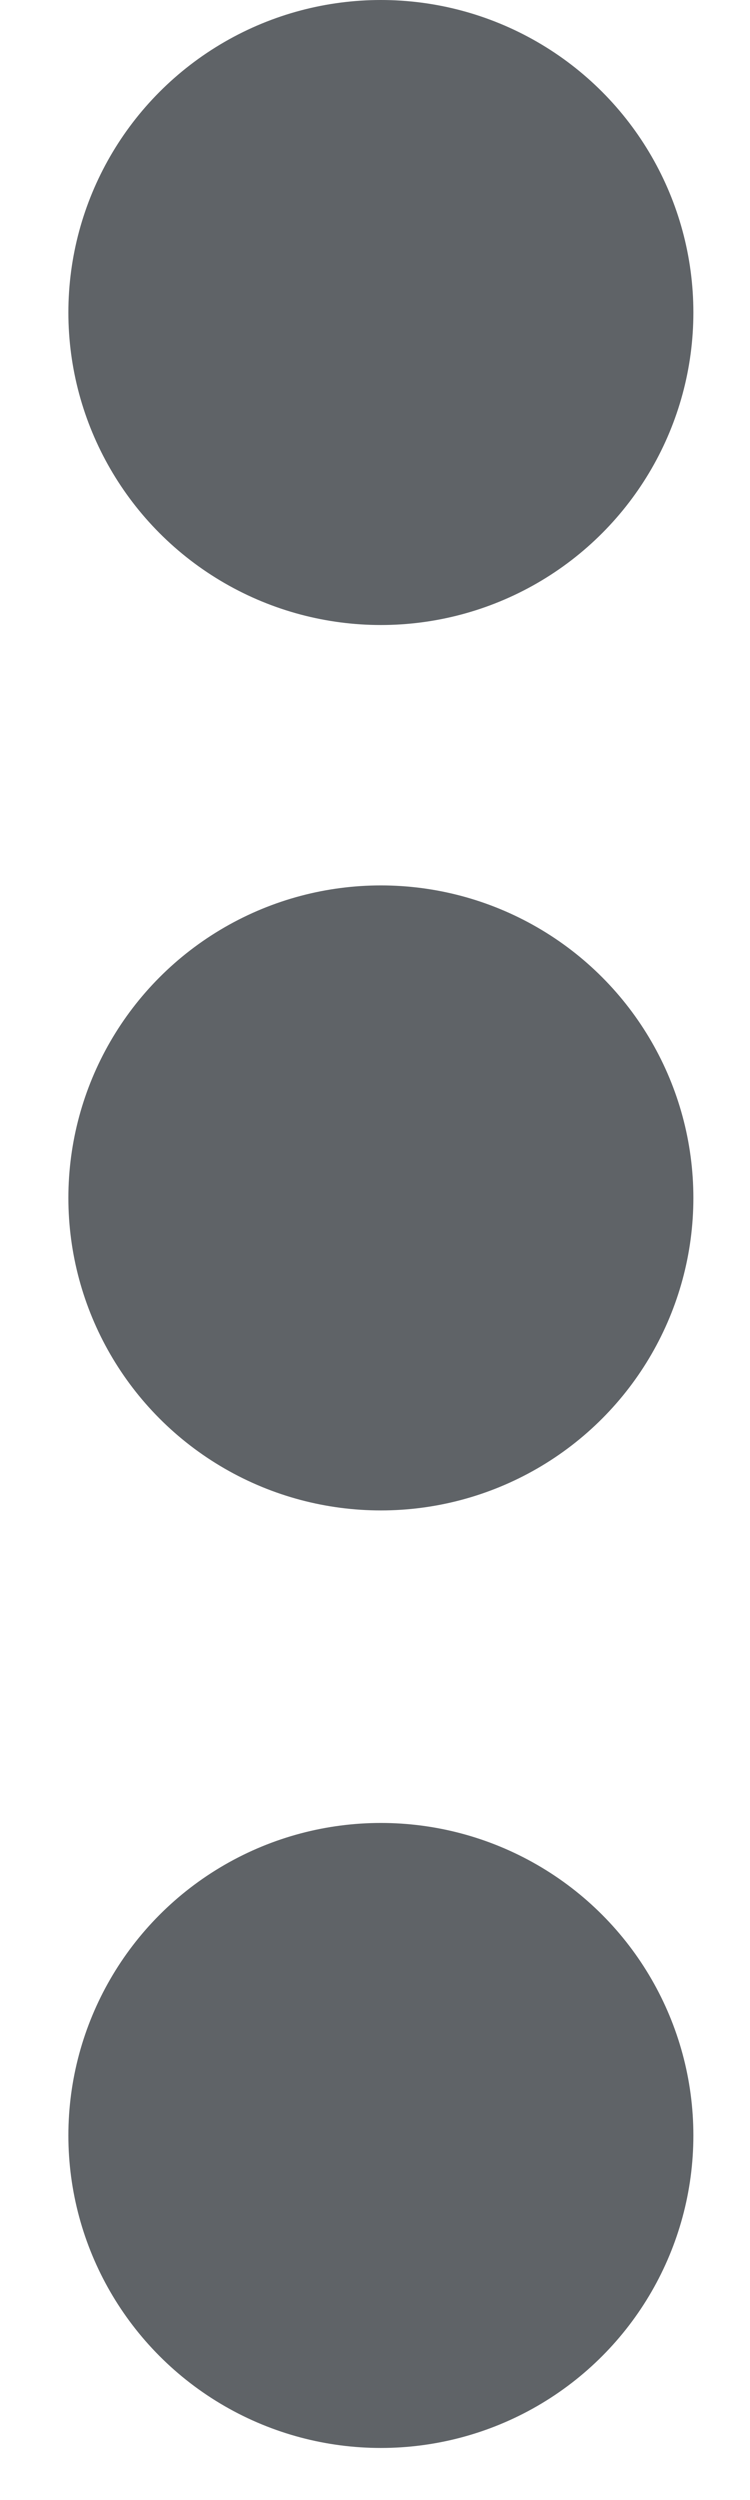 <svg xmlns="http://www.w3.org/2000/svg" width="6" height="20" viewBox="0 0 6 20">
    <g fill="none" fill-rule="evenodd">
        <g fill="#5F6367">
            <g>
                <g transform="translate(-1395 -42) translate(1345.093 34.133) translate(50.454 7.867)">
                    <circle cx="2.5" cy="2.5" r="2.5"/>
                    <circle cx="2.5" cy="9.583" r="2.5"/>
                    <circle cx="2.5" cy="17.083" r="2.5"/>
                </g>
            </g>
        </g>
    </g>
</svg>
